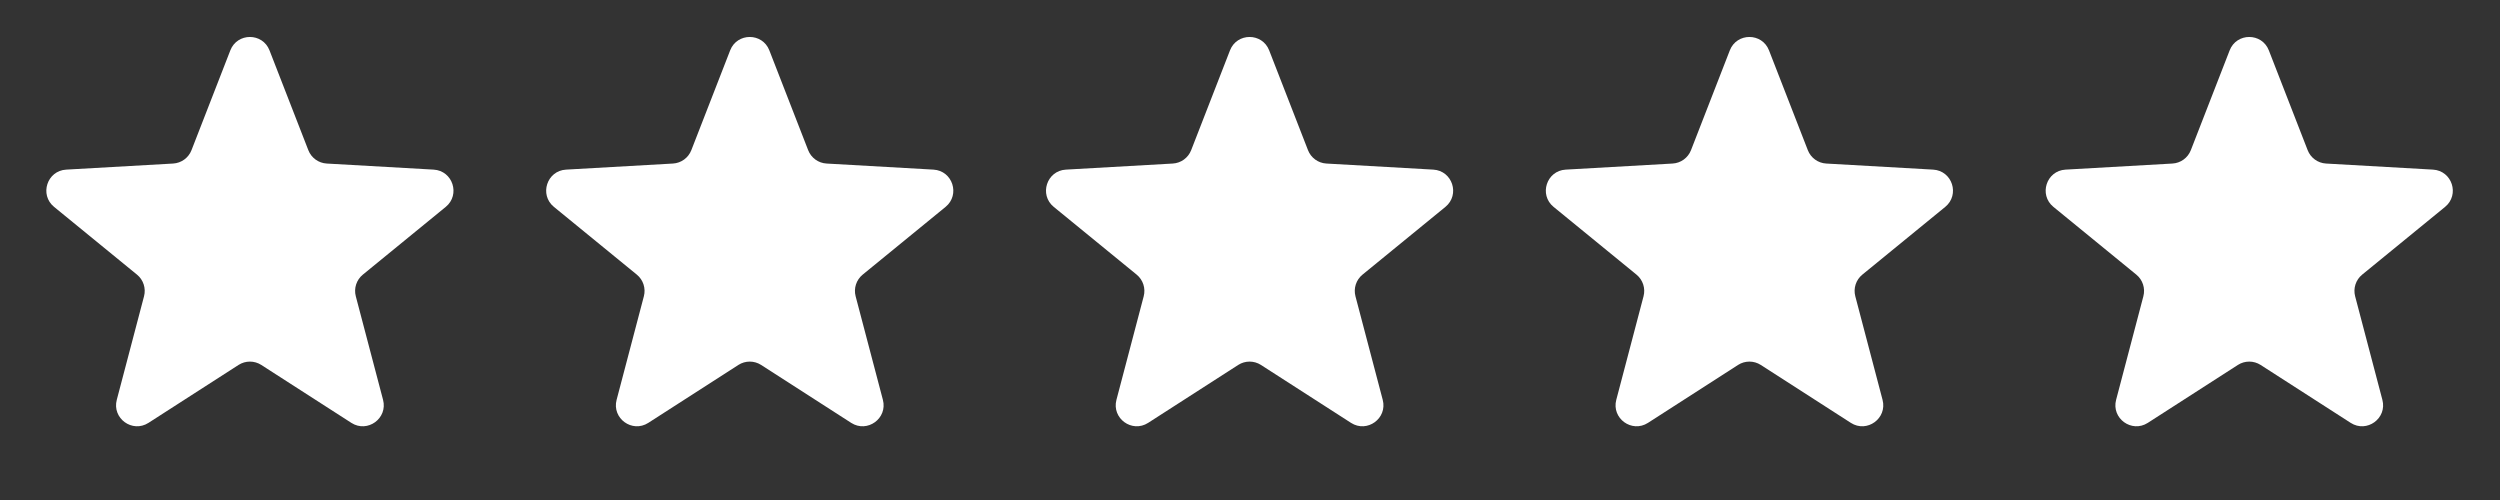 <?xml version="1.0" encoding="UTF-8"?> <svg xmlns="http://www.w3.org/2000/svg" width="2854" height="571" viewBox="0 0 2854 571" fill="none"><rect x="0" y="0" width="2854" height="571" fill="#333333" stroke="none"/><path d="M262.937 57.506C270.872 37.106 299.737 37.106 307.672 57.506L351.987 171.438C355.395 180.2 363.606 186.165 372.992 186.699L495.041 193.638C516.895 194.88 525.815 222.333 508.865 236.184L414.204 313.536C406.924 319.485 403.788 329.137 406.181 338.23L437.297 456.45C442.868 477.618 419.515 494.584 401.105 482.744L298.286 416.619C290.379 411.534 280.23 411.534 272.322 416.619L169.504 482.744C151.094 494.584 127.741 477.618 133.312 456.45L164.428 338.23C166.821 329.137 163.685 319.485 156.405 313.536L61.743 236.184C44.794 222.333 53.714 194.88 75.567 193.638L197.617 186.699C207.003 186.165 215.214 180.2 218.622 171.438L262.937 57.506Z" fill="white"></path><path d="M833.546 57.506C841.481 37.106 870.347 37.106 878.281 57.506L922.596 171.438C926.004 180.2 934.215 186.165 943.601 186.699L1065.65 193.638C1087.5 194.88 1096.42 222.333 1079.47 236.184L984.813 313.536C977.533 319.485 974.397 329.137 976.79 338.23L1007.91 456.45C1013.48 477.618 990.125 494.584 971.715 482.744L868.896 416.619C860.988 411.534 850.839 411.534 842.932 416.619L740.113 482.744C721.703 494.584 698.35 477.618 703.921 456.45L735.037 338.23C737.43 329.137 734.294 319.485 727.014 313.536L632.353 236.184C615.403 222.333 624.323 194.88 646.177 193.638L768.226 186.699C777.613 186.165 785.823 180.2 789.231 171.438L833.546 57.506Z" fill="white"></path><path d="M1404.16 57.506C1412.09 37.106 1440.96 37.106 1448.89 57.506L1493.21 171.438C1496.61 180.2 1504.82 186.165 1514.21 186.699L1636.26 193.638C1658.11 194.88 1667.03 222.333 1650.08 236.184L1555.42 313.536C1548.14 319.485 1545.01 329.137 1547.4 338.23L1578.52 456.45C1584.09 477.618 1560.73 494.584 1542.32 482.744L1439.51 416.619C1431.6 411.534 1421.45 411.534 1413.54 416.619L1310.72 482.744C1292.31 494.584 1268.96 477.618 1274.53 456.45L1305.65 338.23C1308.04 329.137 1304.9 319.485 1297.62 313.536L1202.96 236.184C1186.01 222.333 1194.93 194.88 1216.79 193.638L1338.84 186.699C1348.22 186.165 1356.43 180.2 1359.84 171.438L1404.16 57.506Z" fill="white"></path><path d="M1974.76 57.506C1982.7 37.106 2011.57 37.106 2019.5 57.506L2063.81 171.438C2067.22 180.2 2075.43 186.165 2084.82 186.699L2206.87 193.638C2228.72 194.88 2237.64 222.333 2220.69 236.184L2126.03 313.536C2118.75 319.485 2115.62 329.137 2118.01 338.23L2149.12 456.45C2154.7 477.618 2131.34 494.584 2112.93 482.744L2010.11 416.619C2002.21 411.534 1992.06 411.534 1984.15 416.619L1881.33 482.744C1862.92 494.584 1839.57 477.618 1845.14 456.45L1876.26 338.23C1878.65 329.137 1875.51 319.485 1868.23 313.536L1773.57 236.184C1756.62 222.333 1765.54 194.88 1787.4 193.638L1909.44 186.699C1918.83 186.165 1927.04 180.2 1930.45 171.438L1974.76 57.506Z" fill="white"></path><path d="M2545.37 57.506C2553.31 37.106 2582.17 37.106 2590.11 57.506L2634.42 171.438C2637.83 180.2 2646.04 186.165 2655.43 186.699L2777.48 193.638C2799.33 194.88 2808.25 222.333 2791.3 236.184L2696.64 313.536C2689.36 319.485 2686.23 329.137 2688.62 338.23L2719.73 456.45C2725.31 477.618 2701.95 494.584 2683.54 482.744L2580.72 416.619C2572.82 411.534 2562.67 411.534 2554.76 416.619L2451.94 482.744C2433.53 494.584 2410.18 477.618 2415.75 456.45L2446.87 338.23C2449.26 329.137 2446.12 319.485 2438.84 313.536L2344.18 236.184C2327.23 222.333 2336.15 194.88 2358 193.638L2480.05 186.699C2489.44 186.165 2497.65 180.2 2501.06 171.438L2545.37 57.506Z" fill="white"></path></svg> 